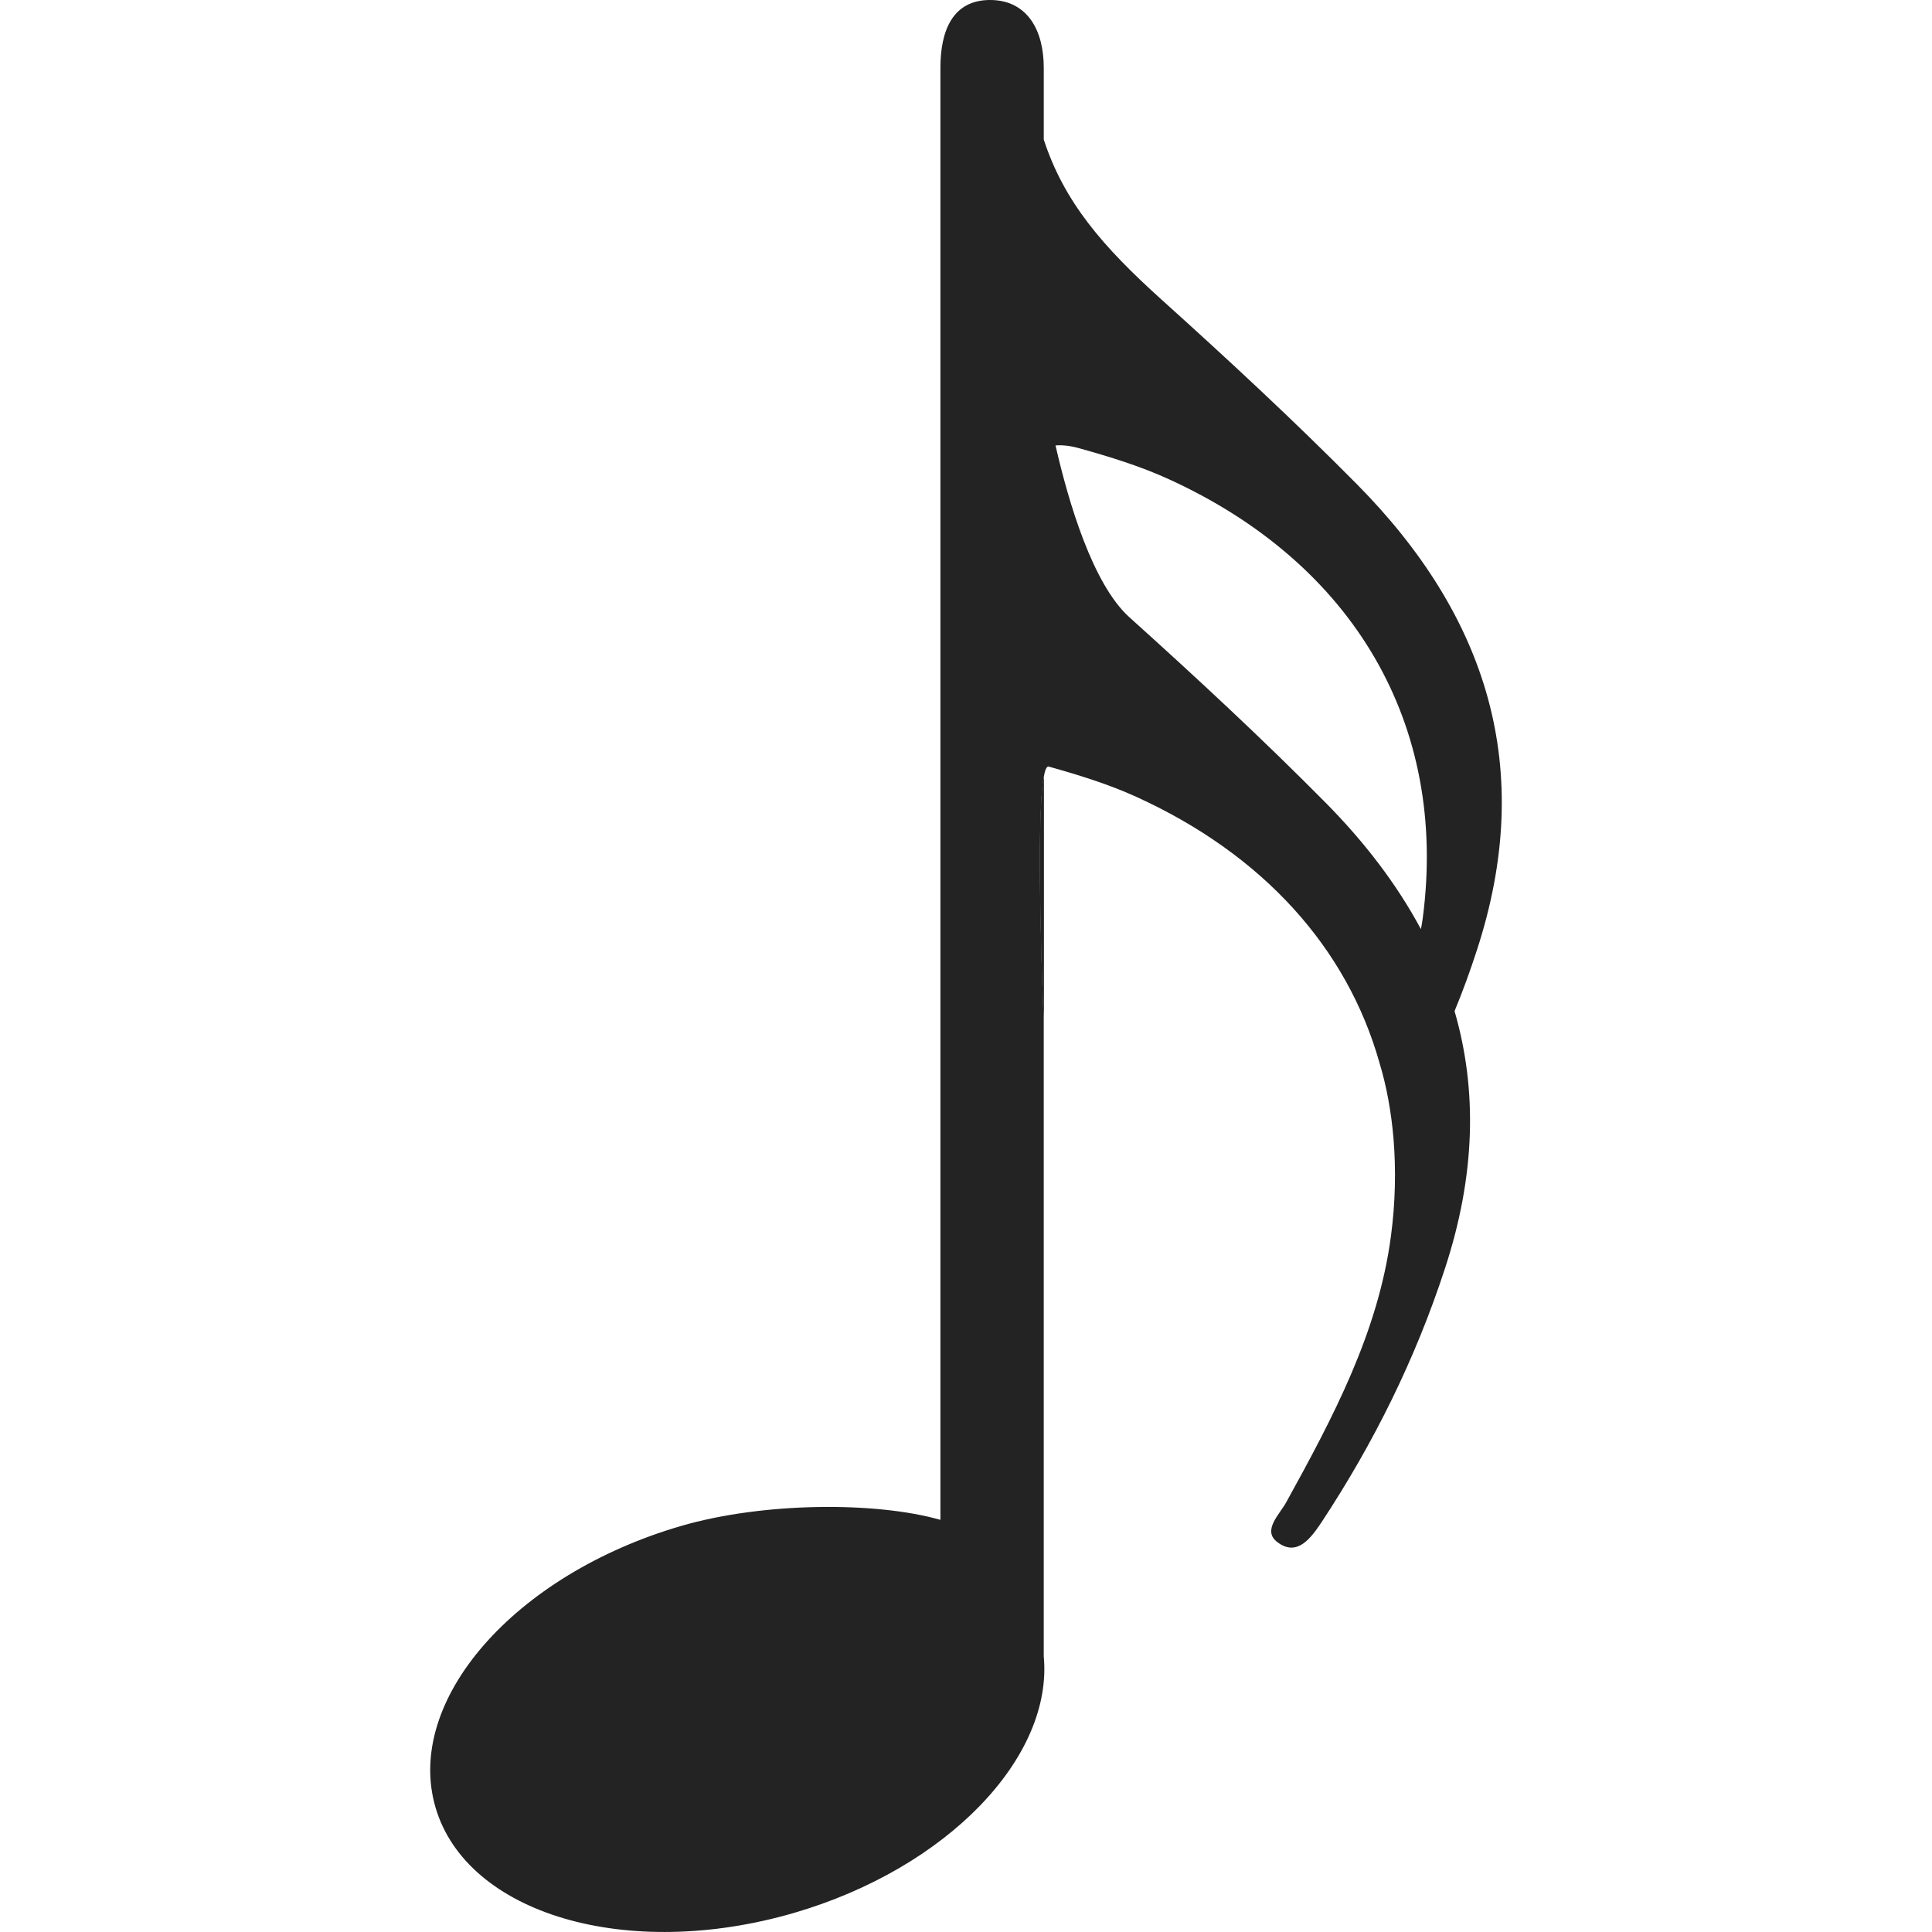 <?xml version="1.0" encoding="iso-8859-1"?>
<!-- Generator: Adobe Illustrator 19.0.1, SVG Export Plug-In . SVG Version: 6.00 Build 0)  -->
<svg version="1.1" xmlns="http://www.w3.org/2000/svg" xmlns:xlink="http://www.w3.org/1999/xlink" x="0px" y="0px"
	 viewBox="0 0 128 128" style="enable-background:new 0 0 128 128;" xml:space="preserve">
<g id="_x31_4">
	<path style="fill:#232323;" d="M89.88,32.062c-4.171-4.213-8.532-8.258-12.955-12.239c-3.876-3.497-6.425-6.446-7.773-10.575V4.487
		c0-1.243-0.274-2.359-0.843-3.16C67.719,0.506,66.834,0,65.591,0c-2.465,0-3.286,2.022-3.286,4.487v96.208
		c-4.276-1.222-11.734-1.18-17.169,0.4c-11.06,3.223-18.348,11.565-16.284,18.643c2.064,7.078,12.703,10.217,23.762,6.994
		c10.175-2.97,17.169-10.322,16.537-17V67.601c0,0-0.569-12.956,0-16.116c0.084-0.484,0.19-0.737,0.337-0.695
		c1.959,0.548,3.939,1.159,5.793,2.001c8.384,3.813,13.967,10.006,16.116,17.632c0.484,1.601,0.779,3.286,0.927,5.014
		c0.168,2.064,0.126,4.234-0.169,6.446c-0.843,6.404-3.855,12.05-6.931,17.632c-0.442,0.822-1.643,1.896-0.569,2.675
		c1.306,0.969,2.212-0.316,2.907-1.348c3.455-5.245,6.214-10.807,8.174-16.811c2.022-6.172,2.149-11.818,0.632-17.042
		c0.548-1.327,1.032-2.654,1.475-4.024C101.782,50.916,98.517,40.784,89.88,32.062z M87.773,53.128
		c-4.171-4.213-8.532-8.258-12.955-12.239c-2.423-2.191-4.024-7.605-4.887-11.376c0.463-0.042,1.011,0.021,1.664,0.211
		c1.959,0.548,3.939,1.159,5.793,2.001c12.281,5.583,18.559,16.263,16.874,29.092c-0.042,0.253-0.063,0.484-0.126,0.737
		C92.555,58.606,90.428,55.804,87.773,53.128z"/>
	<path style="fill:#232323;" d="M69.151,51.485v16.116C69.151,67.601,68.582,54.645,69.151,51.485z"/>
	<path style="fill:#232323;" d="M69.151,51.485v16.116C69.151,67.601,68.582,54.645,69.151,51.485z"/>
</g>
<g id="Layer_1">
</g>
</svg>
